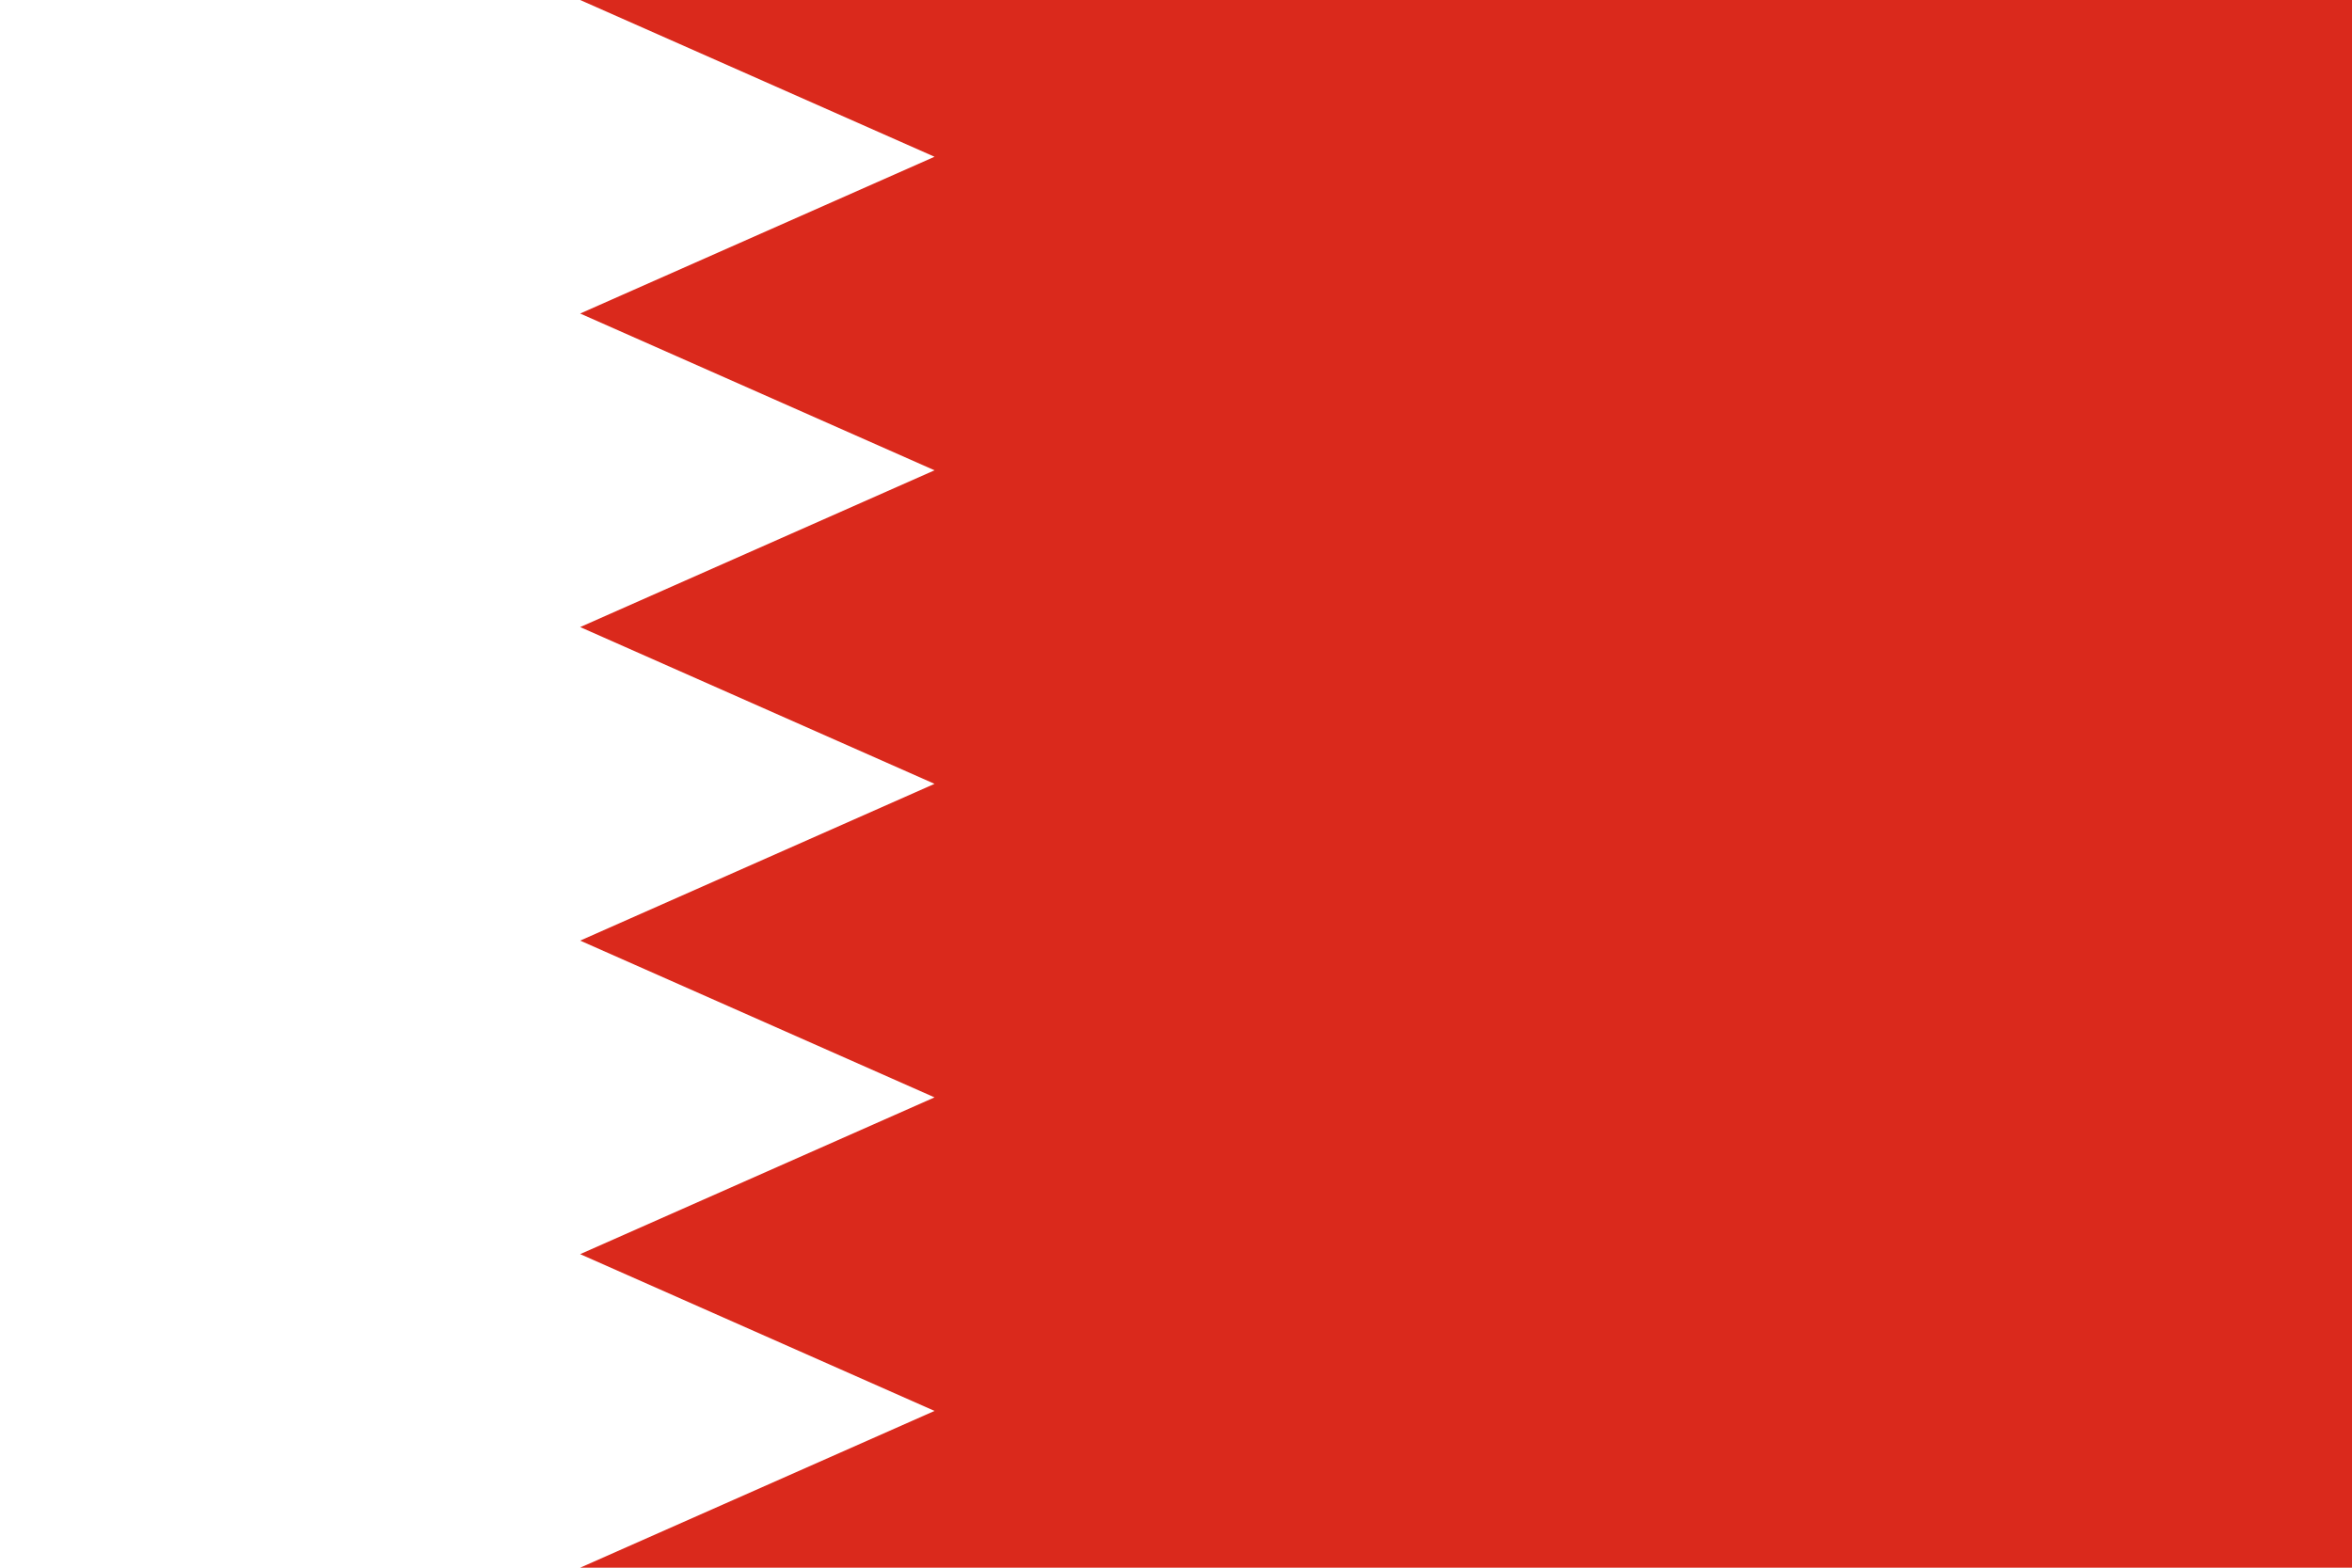 <svg xmlns="http://www.w3.org/2000/svg" xmlns:cc="http://creativecommons.org/ns#" xmlns:rdf="http://www.w3.org/1999/02/22-rdf-syntax-ns#" width="900" height="600" viewBox="0 0 90 60"><path d="m0 0h90v60h-90z" fill="#fff" stroke-width=".949"></path><path d="m22.2 0h67.8v60h-67.8l13.56-6-13.56-6 13.56-6-13.56-6 13.56-6-13.56-6 13.56-6-13.56-6 13.56-6z" fill="#da291c" stroke-width=".951"></path></svg>